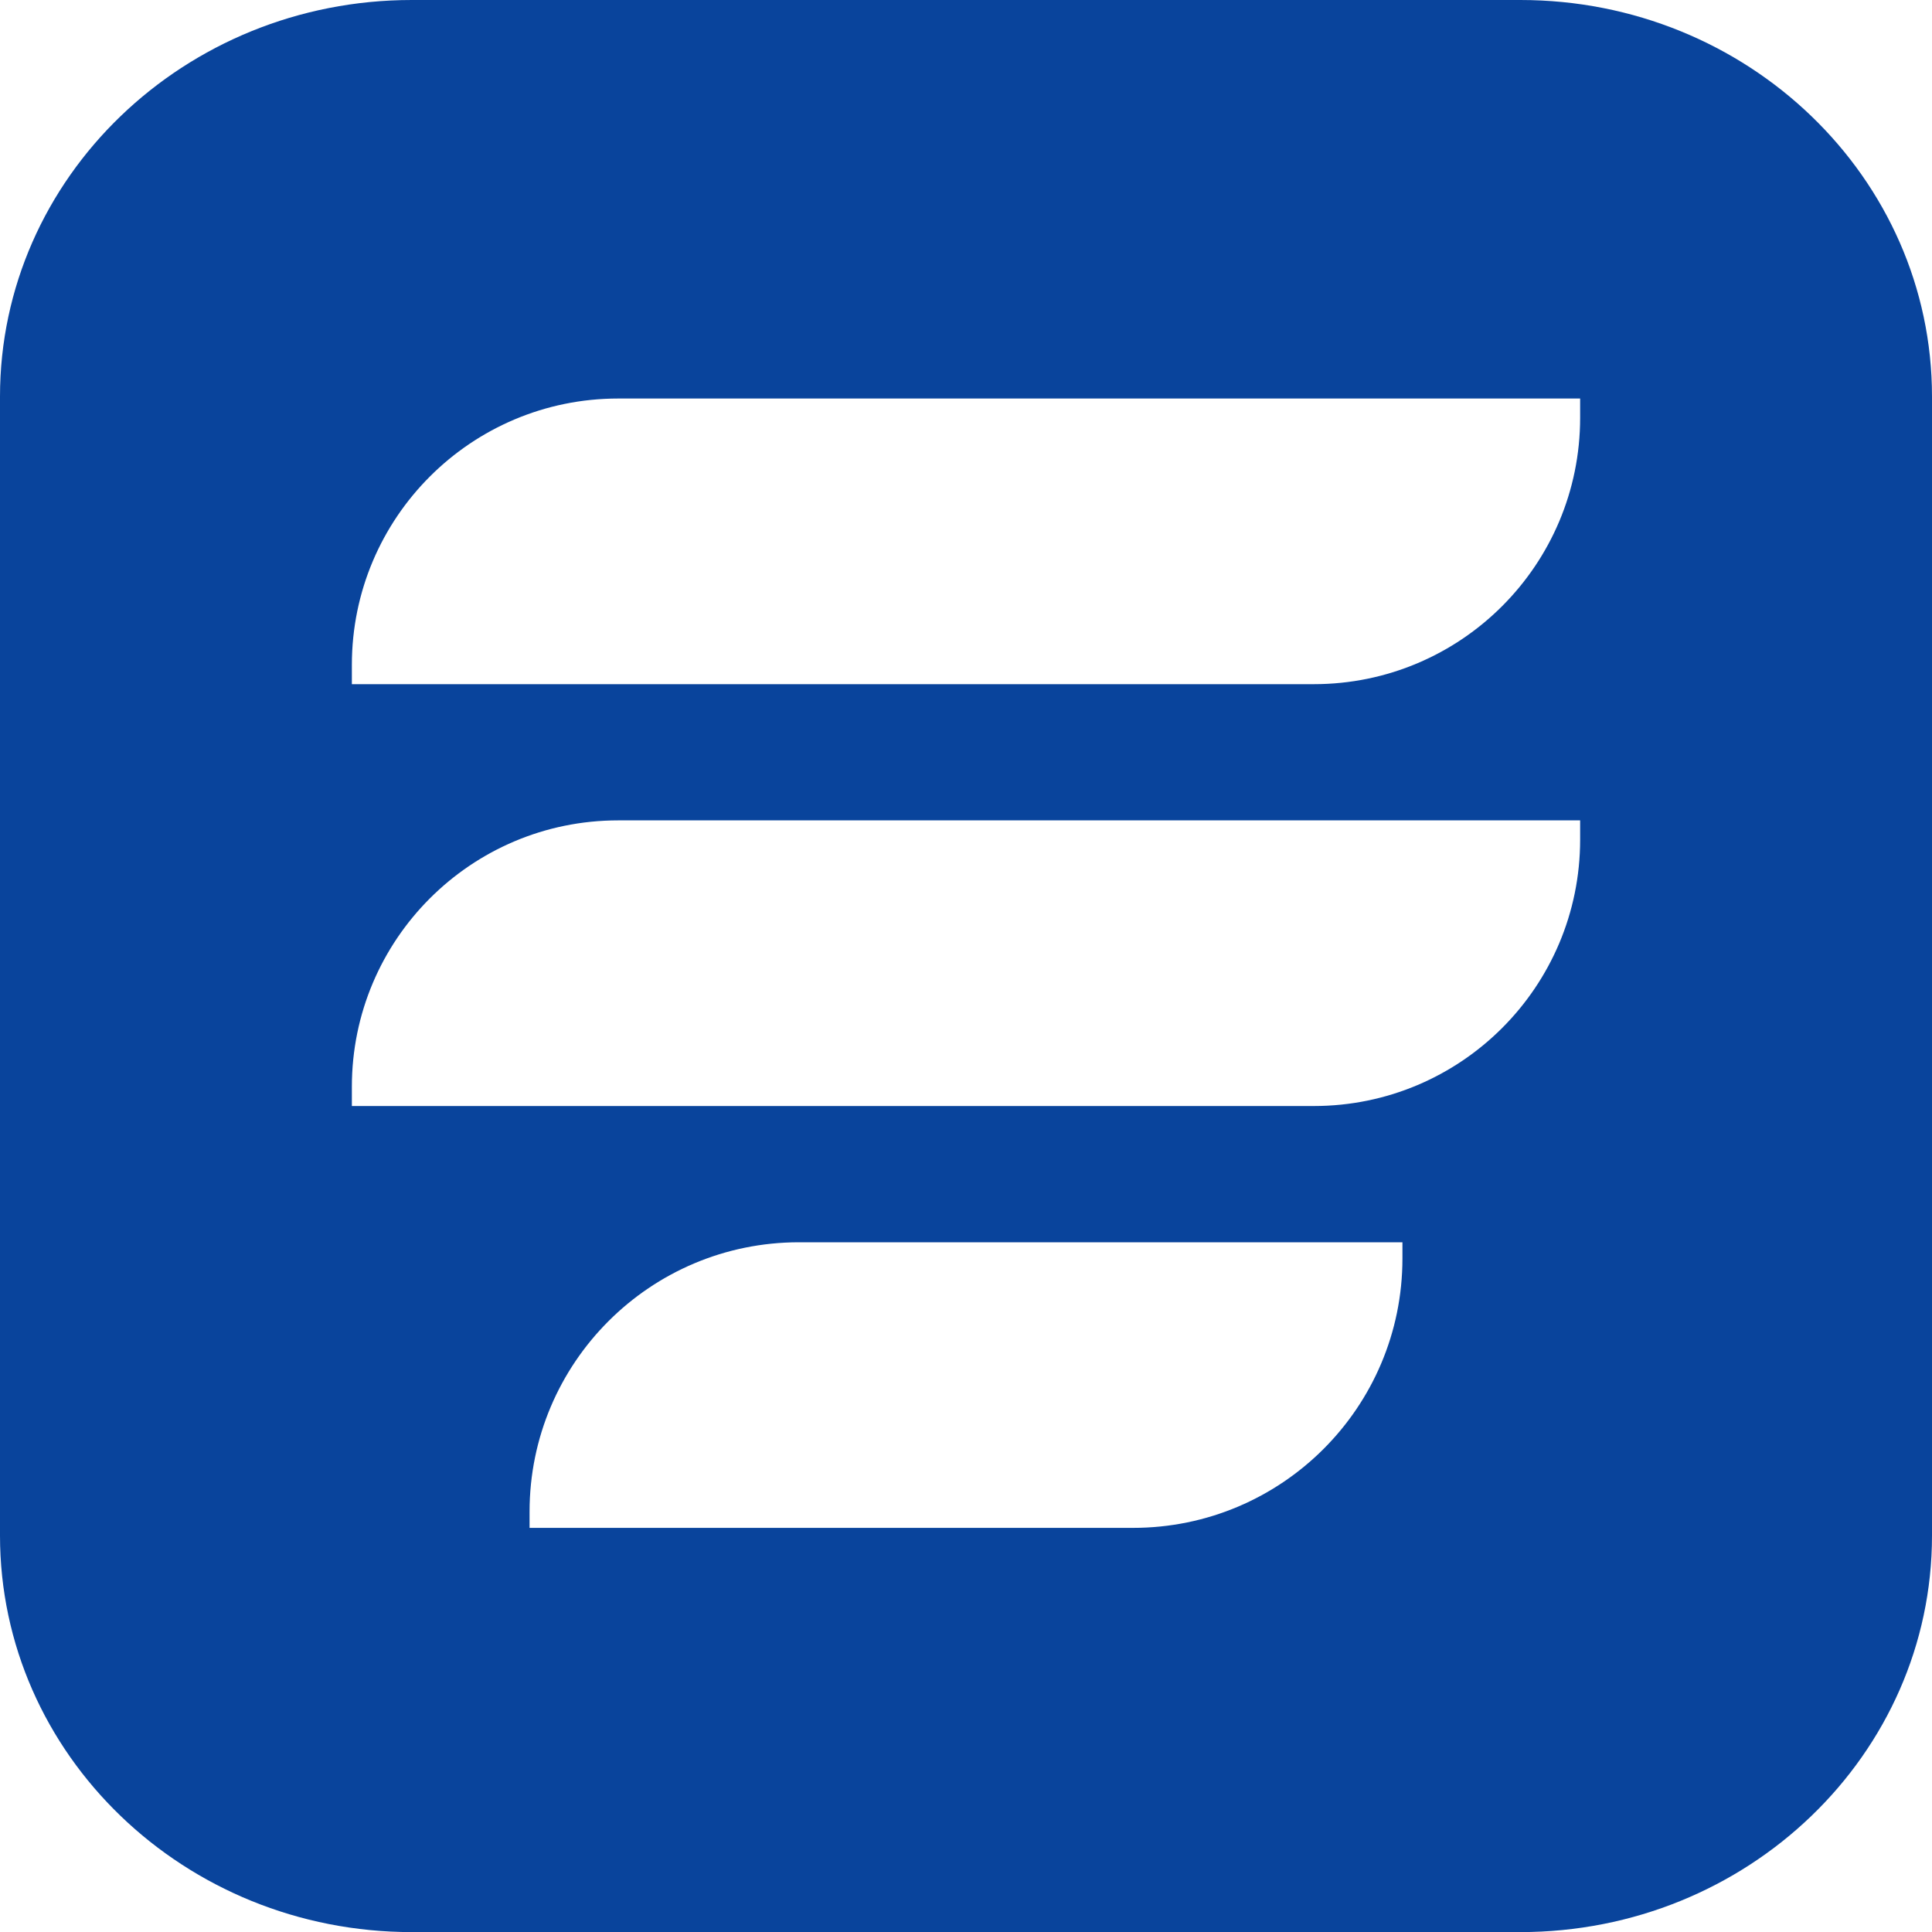 <?xml version="1.0" encoding="UTF-8"?>
<svg xmlns="http://www.w3.org/2000/svg" width="40" height="40" viewBox="0 0 40 40" fill="none">
  <path fill-rule="evenodd" clip-rule="evenodd" d="M40 31.791V8.211C40 3.676 36.183 0 31.477 0H8.526C3.817 0 0 3.676 0 8.211V31.791C0 36.326 3.817 40.002 8.526 40.002H31.474C36.183 40.002 40 36.326 40 31.791ZM16.542 25.72H29.036V26.055C29.036 29.138 26.537 31.633 23.458 31.633H10.964V31.298C10.964 28.215 13.463 25.72 16.542 25.72ZM32.715 16.985H12.799C9.753 16.985 7.285 19.454 7.285 22.5V22.899H27.201C30.246 22.899 32.715 20.43 32.715 17.385V16.985ZM12.799 8.251H32.715V8.65C32.715 11.696 30.246 14.165 27.201 14.165H7.285V13.765C7.285 10.72 9.753 8.251 12.799 8.251Z" fill="#09449C"></path>
</svg>
